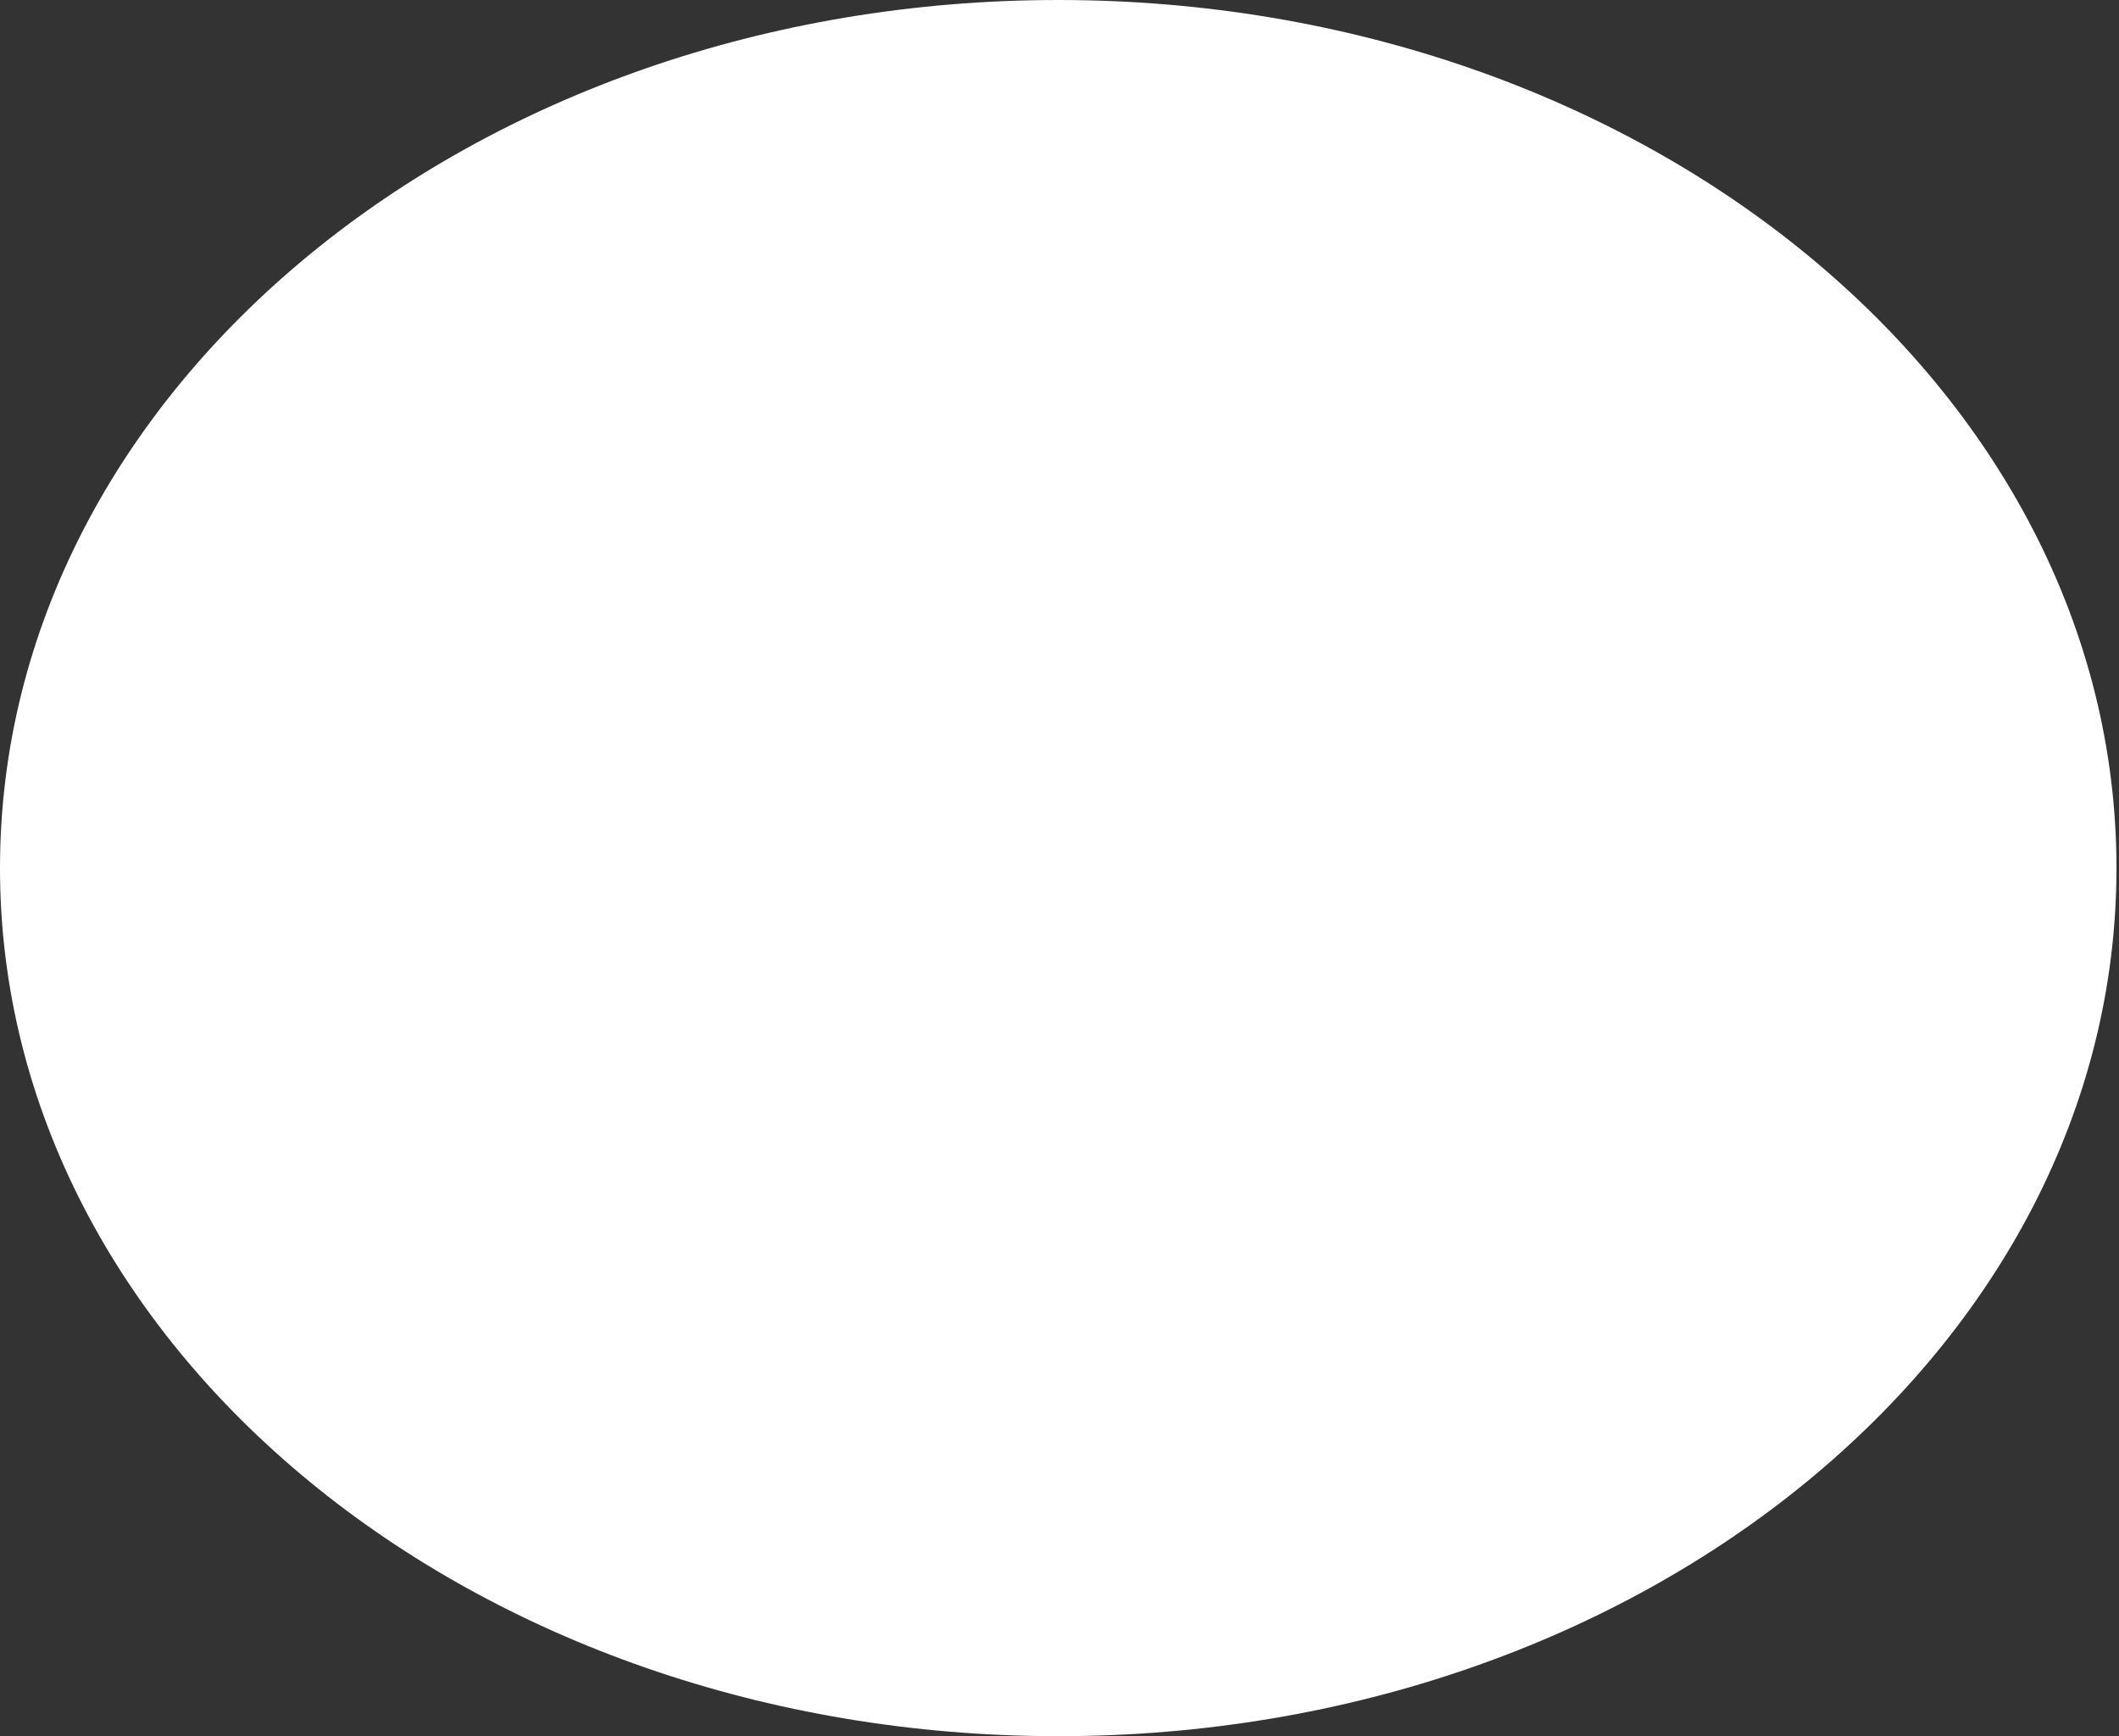 <?xml version="1.0" encoding="UTF-8"?> <svg xmlns="http://www.w3.org/2000/svg" width="83" height="68" viewBox="0 0 83 68" fill="none"><rect x="0" y="0" width="83" height="68" fill="#333333" stroke="none"/> <path d="M82.901 34.001C82.901 52.779 64.343 68.001 41.451 68.001C18.558 68.001 0 52.779 0 34.001C0 15.223 18.558 0 41.451 0C64.343 0 82.901 15.223 82.901 34.001Z" fill="white"></path> </svg> 